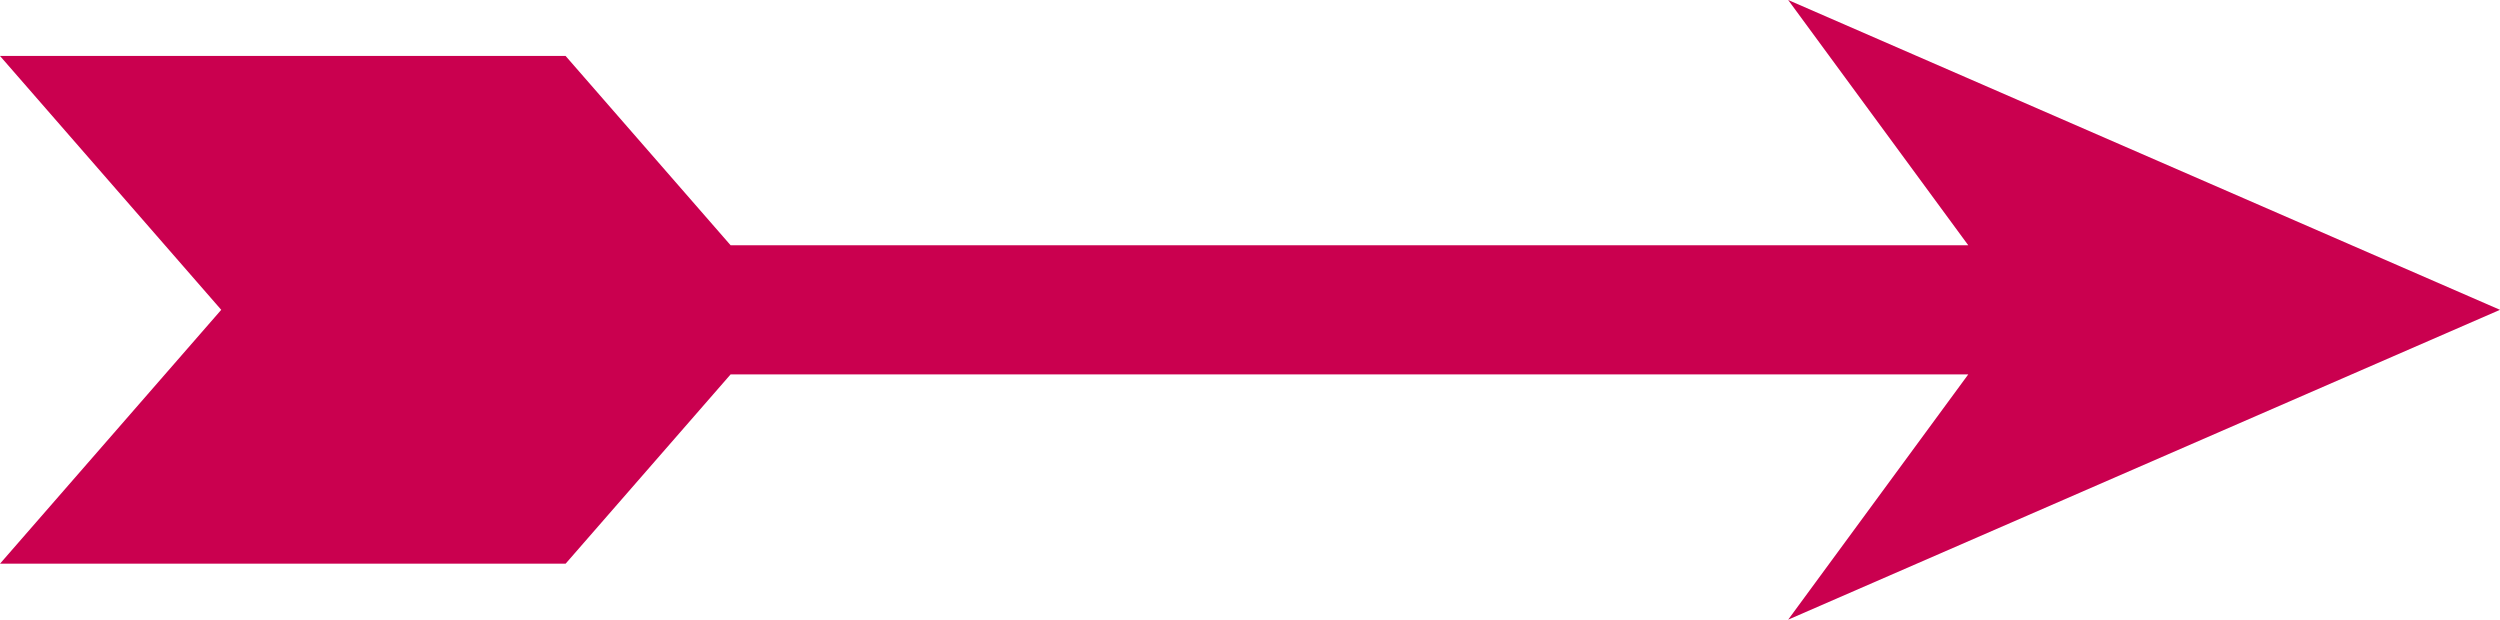 <svg width="117" height="29" viewBox="0 0 117 29" fill="none" xmlns="http://www.w3.org/2000/svg">
<path d="M0 26.381H26.47L34.193 17.521H92.115L83.686 29L117 14.5L83.686 0L92.115 11.479H34.193L26.47 2.619H0L10.354 14.5L0 26.381Z" fill="#CA004F"/>
</svg>
